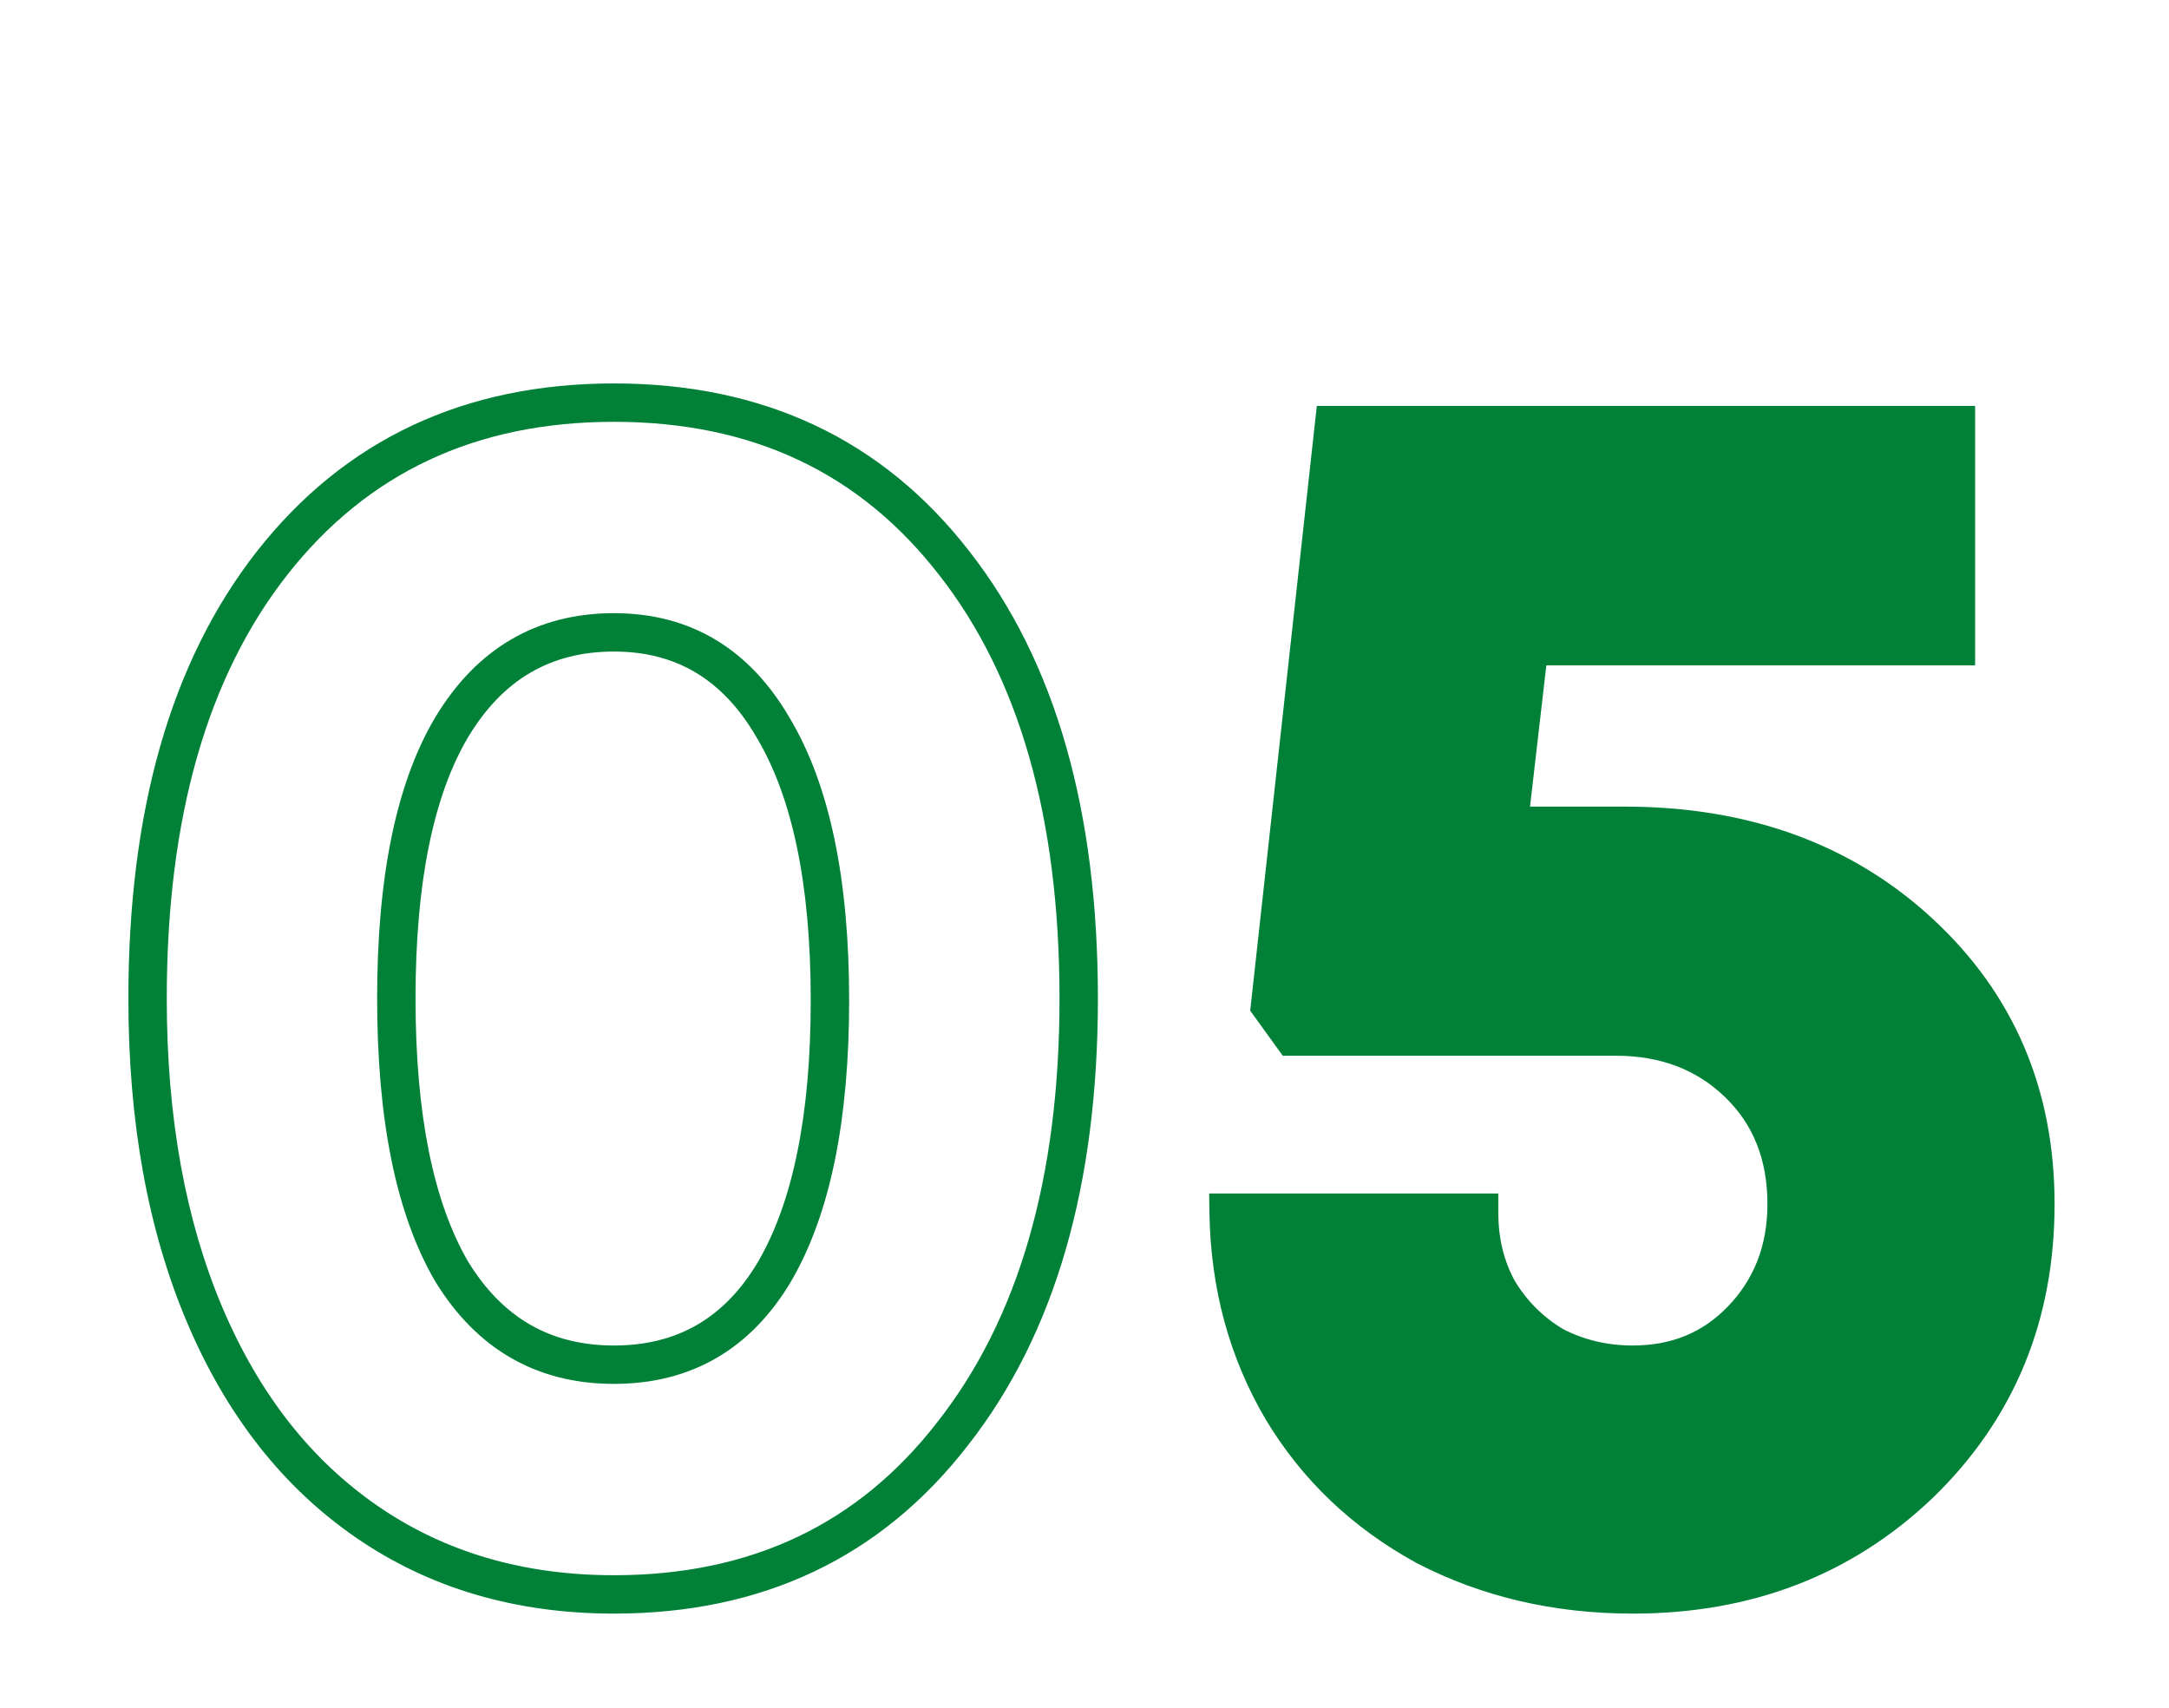<?xml version="1.0" encoding="UTF-8"?> <svg xmlns="http://www.w3.org/2000/svg" width="113" height="89" viewBox="0 0 113 89" fill="none"><rect width="113" height="89" fill="white"></rect><mask id="path-2-outside-1_242_12" maskUnits="userSpaceOnUse" x="6" y="19" width="102" height="66" fill="black"><rect fill="white" x="6" y="19" width="102" height="66"></rect><path d="M31.988 83.08C27.068 83.08 22.778 81.82 19.118 79.3C15.458 76.78 12.638 73.18 10.658 68.5C8.678 63.82 7.688 58.33 7.688 52.03C7.688 42.43 9.848 34.87 14.168 29.35C18.548 23.77 24.488 20.98 31.988 20.98C39.488 20.98 45.398 23.77 49.718 29.35C54.038 34.87 56.198 42.43 56.198 52.03C56.198 61.57 54.008 69.13 49.628 74.71C45.308 80.29 39.428 83.08 31.988 83.08ZM23.528 66.25C25.508 69.49 28.328 71.11 31.988 71.11C35.648 71.11 38.438 69.49 40.358 66.25C42.278 62.95 43.238 58.24 43.238 52.12C43.238 45.94 42.248 41.2 40.268 37.9C38.348 34.6 35.588 32.95 31.988 32.95C28.328 32.95 25.508 34.6 23.528 37.9C21.608 41.14 20.648 45.85 20.648 52.03C20.648 58.21 21.608 62.95 23.528 66.25Z"></path><path d="M84.619 43.03C90.859 43.03 95.989 44.89 100.009 48.61C104.029 52.33 106.039 57.04 106.039 62.74C106.039 68.56 104.029 73.42 100.009 77.32C95.989 81.16 91.009 83.08 85.069 83.08C81.109 83.08 77.509 82.24 74.269 80.56C71.089 78.82 68.599 76.45 66.799 73.45C64.999 70.39 64.069 66.97 64.009 63.19H77.059C77.059 64.69 77.389 66.04 78.049 67.24C78.769 68.44 79.729 69.4 80.929 70.12C82.189 70.78 83.569 71.11 85.069 71.11C87.349 71.11 89.239 70.33 90.739 68.77C92.299 67.15 93.079 65.14 93.079 62.74C93.079 60.16 92.239 58.06 90.559 56.44C88.879 54.82 86.749 54.01 84.169 54.01H67.339L66.169 52.39L69.499 22.15H101.899V33.67H79.669L78.589 43.03H84.619Z"></path></mask><path d="M84.619 43.03C90.859 43.03 95.989 44.89 100.009 48.61C104.029 52.33 106.039 57.04 106.039 62.74C106.039 68.56 104.029 73.42 100.009 77.32C95.989 81.16 91.009 83.08 85.069 83.08C81.109 83.08 77.509 82.24 74.269 80.56C71.089 78.82 68.599 76.45 66.799 73.45C64.999 70.39 64.069 66.97 64.009 63.19H77.059C77.059 64.69 77.389 66.04 78.049 67.24C78.769 68.44 79.729 69.4 80.929 70.12C82.189 70.78 83.569 71.11 85.069 71.11C87.349 71.11 89.239 70.33 90.739 68.77C92.299 67.15 93.079 65.14 93.079 62.74C93.079 60.16 92.239 58.06 90.559 56.44C88.879 54.82 86.749 54.01 84.169 54.01H67.339L66.169 52.39L69.499 22.15H101.899V33.67H79.669L78.589 43.03H84.619Z" fill="#008137"></path><path d="M19.118 79.3L18.551 80.124L19.118 79.3ZM10.658 68.5L11.579 68.11L10.658 68.5ZM14.168 29.35L13.381 28.733L13.38 28.734L14.168 29.35ZM49.718 29.35L48.927 29.962L48.931 29.966L49.718 29.35ZM49.628 74.71L48.841 74.093L48.837 74.098L49.628 74.71ZM23.528 66.25L22.664 66.753L22.669 66.762L22.675 66.771L23.528 66.25ZM40.358 66.25L41.218 66.76L41.222 66.753L40.358 66.25ZM40.268 37.9L39.404 38.403L39.41 38.414L40.268 37.9ZM23.528 37.9L22.671 37.386L22.668 37.39L23.528 37.9ZM31.988 82.08C27.248 82.08 23.161 80.869 19.685 78.476L18.551 80.124C22.395 82.771 26.888 84.08 31.988 84.08V82.08ZM19.685 78.476C16.204 76.079 13.496 72.641 11.579 68.11L9.737 68.89C11.78 73.719 14.712 77.481 18.551 80.124L19.685 78.476ZM11.579 68.11C9.662 63.579 8.688 58.227 8.688 52.03H6.688C6.688 58.433 7.694 64.061 9.737 68.89L11.579 68.11ZM8.688 52.03C8.688 42.572 10.816 35.255 14.956 29.966L13.38 28.734C8.88 34.485 6.688 42.288 6.688 52.03H8.688ZM14.955 29.967C19.133 24.645 24.775 21.98 31.988 21.98V19.98C24.201 19.98 17.963 22.895 13.381 28.733L14.955 29.967ZM31.988 21.98C39.201 21.98 44.81 24.644 48.927 29.962L50.509 28.738C45.986 22.896 39.775 19.98 31.988 19.98V21.98ZM48.931 29.966C53.07 35.255 55.198 42.572 55.198 52.03H57.198C57.198 42.288 55.006 34.485 50.505 28.734L48.931 29.966ZM55.198 52.03C55.198 61.423 53.042 68.741 48.841 74.093L50.415 75.327C54.974 69.519 57.198 61.717 57.198 52.03H55.198ZM48.837 74.098C44.718 79.418 39.138 82.08 31.988 82.08V84.08C39.718 84.08 45.898 81.162 50.419 75.322L48.837 74.098ZM22.675 66.771C24.828 70.295 27.964 72.11 31.988 72.11V70.11C28.692 70.11 26.188 68.685 24.381 65.728L22.675 66.771ZM31.988 72.11C36.014 72.11 39.125 70.293 41.218 66.76L39.498 65.74C37.751 68.687 35.282 70.11 31.988 70.11V72.11ZM41.222 66.753C43.27 63.234 44.238 58.321 44.238 52.12H42.238C42.238 58.159 41.286 62.666 39.494 65.747L41.222 66.753ZM44.238 52.12C44.238 45.858 43.239 40.908 41.126 37.386L39.41 38.414C41.257 41.492 42.238 46.022 42.238 52.12H44.238ZM41.132 37.397C39.047 33.812 35.97 31.95 31.988 31.95V33.95C35.206 33.95 37.65 35.388 39.404 38.403L41.132 37.397ZM31.988 31.95C27.955 31.95 24.82 33.803 22.671 37.386L24.386 38.414C26.196 35.397 28.701 33.95 31.988 33.95V31.95ZM22.668 37.39C20.615 40.854 19.648 45.773 19.648 52.03H21.648C21.648 45.926 22.601 41.426 24.388 38.41L22.668 37.39ZM19.648 52.03C19.648 58.288 20.616 63.233 22.664 66.753L24.392 65.747C22.6 62.667 21.648 58.132 21.648 52.03H19.648ZM100.009 48.61L99.33 49.344L99.33 49.344L100.009 48.61ZM100.009 77.32L100.7 78.043L100.705 78.038L100.009 77.32ZM74.269 80.56L73.789 81.437L73.799 81.443L73.809 81.448L74.269 80.56ZM66.799 73.45L65.937 73.957L65.942 73.965L66.799 73.45ZM64.009 63.19V62.19H62.993L63.009 63.206L64.009 63.19ZM77.059 63.19H78.059V62.19H77.059V63.19ZM78.049 67.24L77.173 67.722L77.182 67.738L77.192 67.754L78.049 67.24ZM80.929 70.12L80.415 70.978L80.439 70.992L80.465 71.006L80.929 70.12ZM90.739 68.77L90.019 68.076L90.018 68.077L90.739 68.77ZM67.339 54.01L66.528 54.596L66.828 55.01H67.339V54.01ZM66.169 52.39L65.175 52.281L65.133 52.663L65.358 52.975L66.169 52.39ZM69.499 22.15V21.15H68.603L68.505 22.041L69.499 22.15ZM101.899 22.15H102.899V21.15H101.899V22.15ZM101.899 33.67V34.67H102.899V33.67H101.899ZM79.669 33.67V32.67H78.778L78.676 33.555L79.669 33.67ZM78.589 43.03L77.596 42.915L77.467 44.03H78.589V43.03ZM84.619 44.03C90.645 44.03 95.521 45.819 99.33 49.344L100.688 47.876C96.457 43.961 91.073 42.03 84.619 42.03V44.03ZM99.33 49.344C103.136 52.866 105.039 57.306 105.039 62.74H107.039C107.039 56.774 104.922 51.794 100.688 47.876L99.33 49.344ZM105.039 62.74C105.039 68.301 103.13 72.899 99.313 76.602L100.705 78.038C104.928 73.941 107.039 68.819 107.039 62.74H105.039ZM99.318 76.597C95.498 80.246 90.771 82.08 85.069 82.08V84.08C91.247 84.08 96.48 82.074 100.7 78.043L99.318 76.597ZM85.069 82.08C81.255 82.08 77.815 81.272 74.729 79.672L73.809 81.448C77.203 83.208 80.963 84.08 85.069 84.08V82.08ZM74.749 79.683C71.719 78.025 69.362 75.778 67.656 72.936L65.942 73.965C67.836 77.122 70.459 79.615 73.789 81.437L74.749 79.683ZM67.661 72.943C65.954 70.042 65.066 66.793 65.009 63.174L63.009 63.206C63.072 67.147 64.044 70.738 65.937 73.957L67.661 72.943ZM64.009 64.19H77.059V62.19H64.009V64.19ZM76.059 63.19C76.059 64.842 76.424 66.361 77.173 67.722L78.925 66.758C78.354 65.719 78.059 64.538 78.059 63.19H76.059ZM77.192 67.754C77.996 69.095 79.074 70.173 80.415 70.978L81.444 69.263C80.384 68.627 79.542 67.785 78.906 66.725L77.192 67.754ZM80.465 71.006C81.876 71.745 83.416 72.11 85.069 72.11V70.11C83.722 70.11 82.502 69.815 81.393 69.234L80.465 71.006ZM85.069 72.11C87.605 72.11 89.76 71.231 91.46 69.463L90.018 68.077C88.718 69.429 87.093 70.11 85.069 70.11V72.11ZM91.459 69.464C93.212 67.644 94.079 65.38 94.079 62.74H92.079C92.079 64.9 91.386 66.656 90.019 68.076L91.459 69.464ZM94.079 62.74C94.079 59.92 93.15 57.55 91.253 55.72L89.865 57.16C91.328 58.571 92.079 60.4 92.079 62.74H94.079ZM91.253 55.72C89.366 53.901 86.978 53.01 84.169 53.01V55.01C86.52 55.01 88.392 55.739 89.865 57.16L91.253 55.72ZM84.169 53.01H67.339V55.01H84.169V53.01ZM68.15 53.425L66.98 51.804L65.358 52.975L66.528 54.596L68.15 53.425ZM67.163 52.499L70.493 22.259L68.505 22.041L65.175 52.281L67.163 52.499ZM69.499 23.15H101.899V21.15H69.499V23.15ZM100.899 22.15V33.67H102.899V22.15H100.899ZM101.899 32.67H79.669V34.67H101.899V32.67ZM78.676 33.555L77.596 42.915L79.582 43.145L80.662 33.785L78.676 33.555ZM78.589 44.03H84.619V42.03H78.589V44.03Z" fill="#008137" mask="url(#path-2-outside-1_242_12)"></path></svg> 